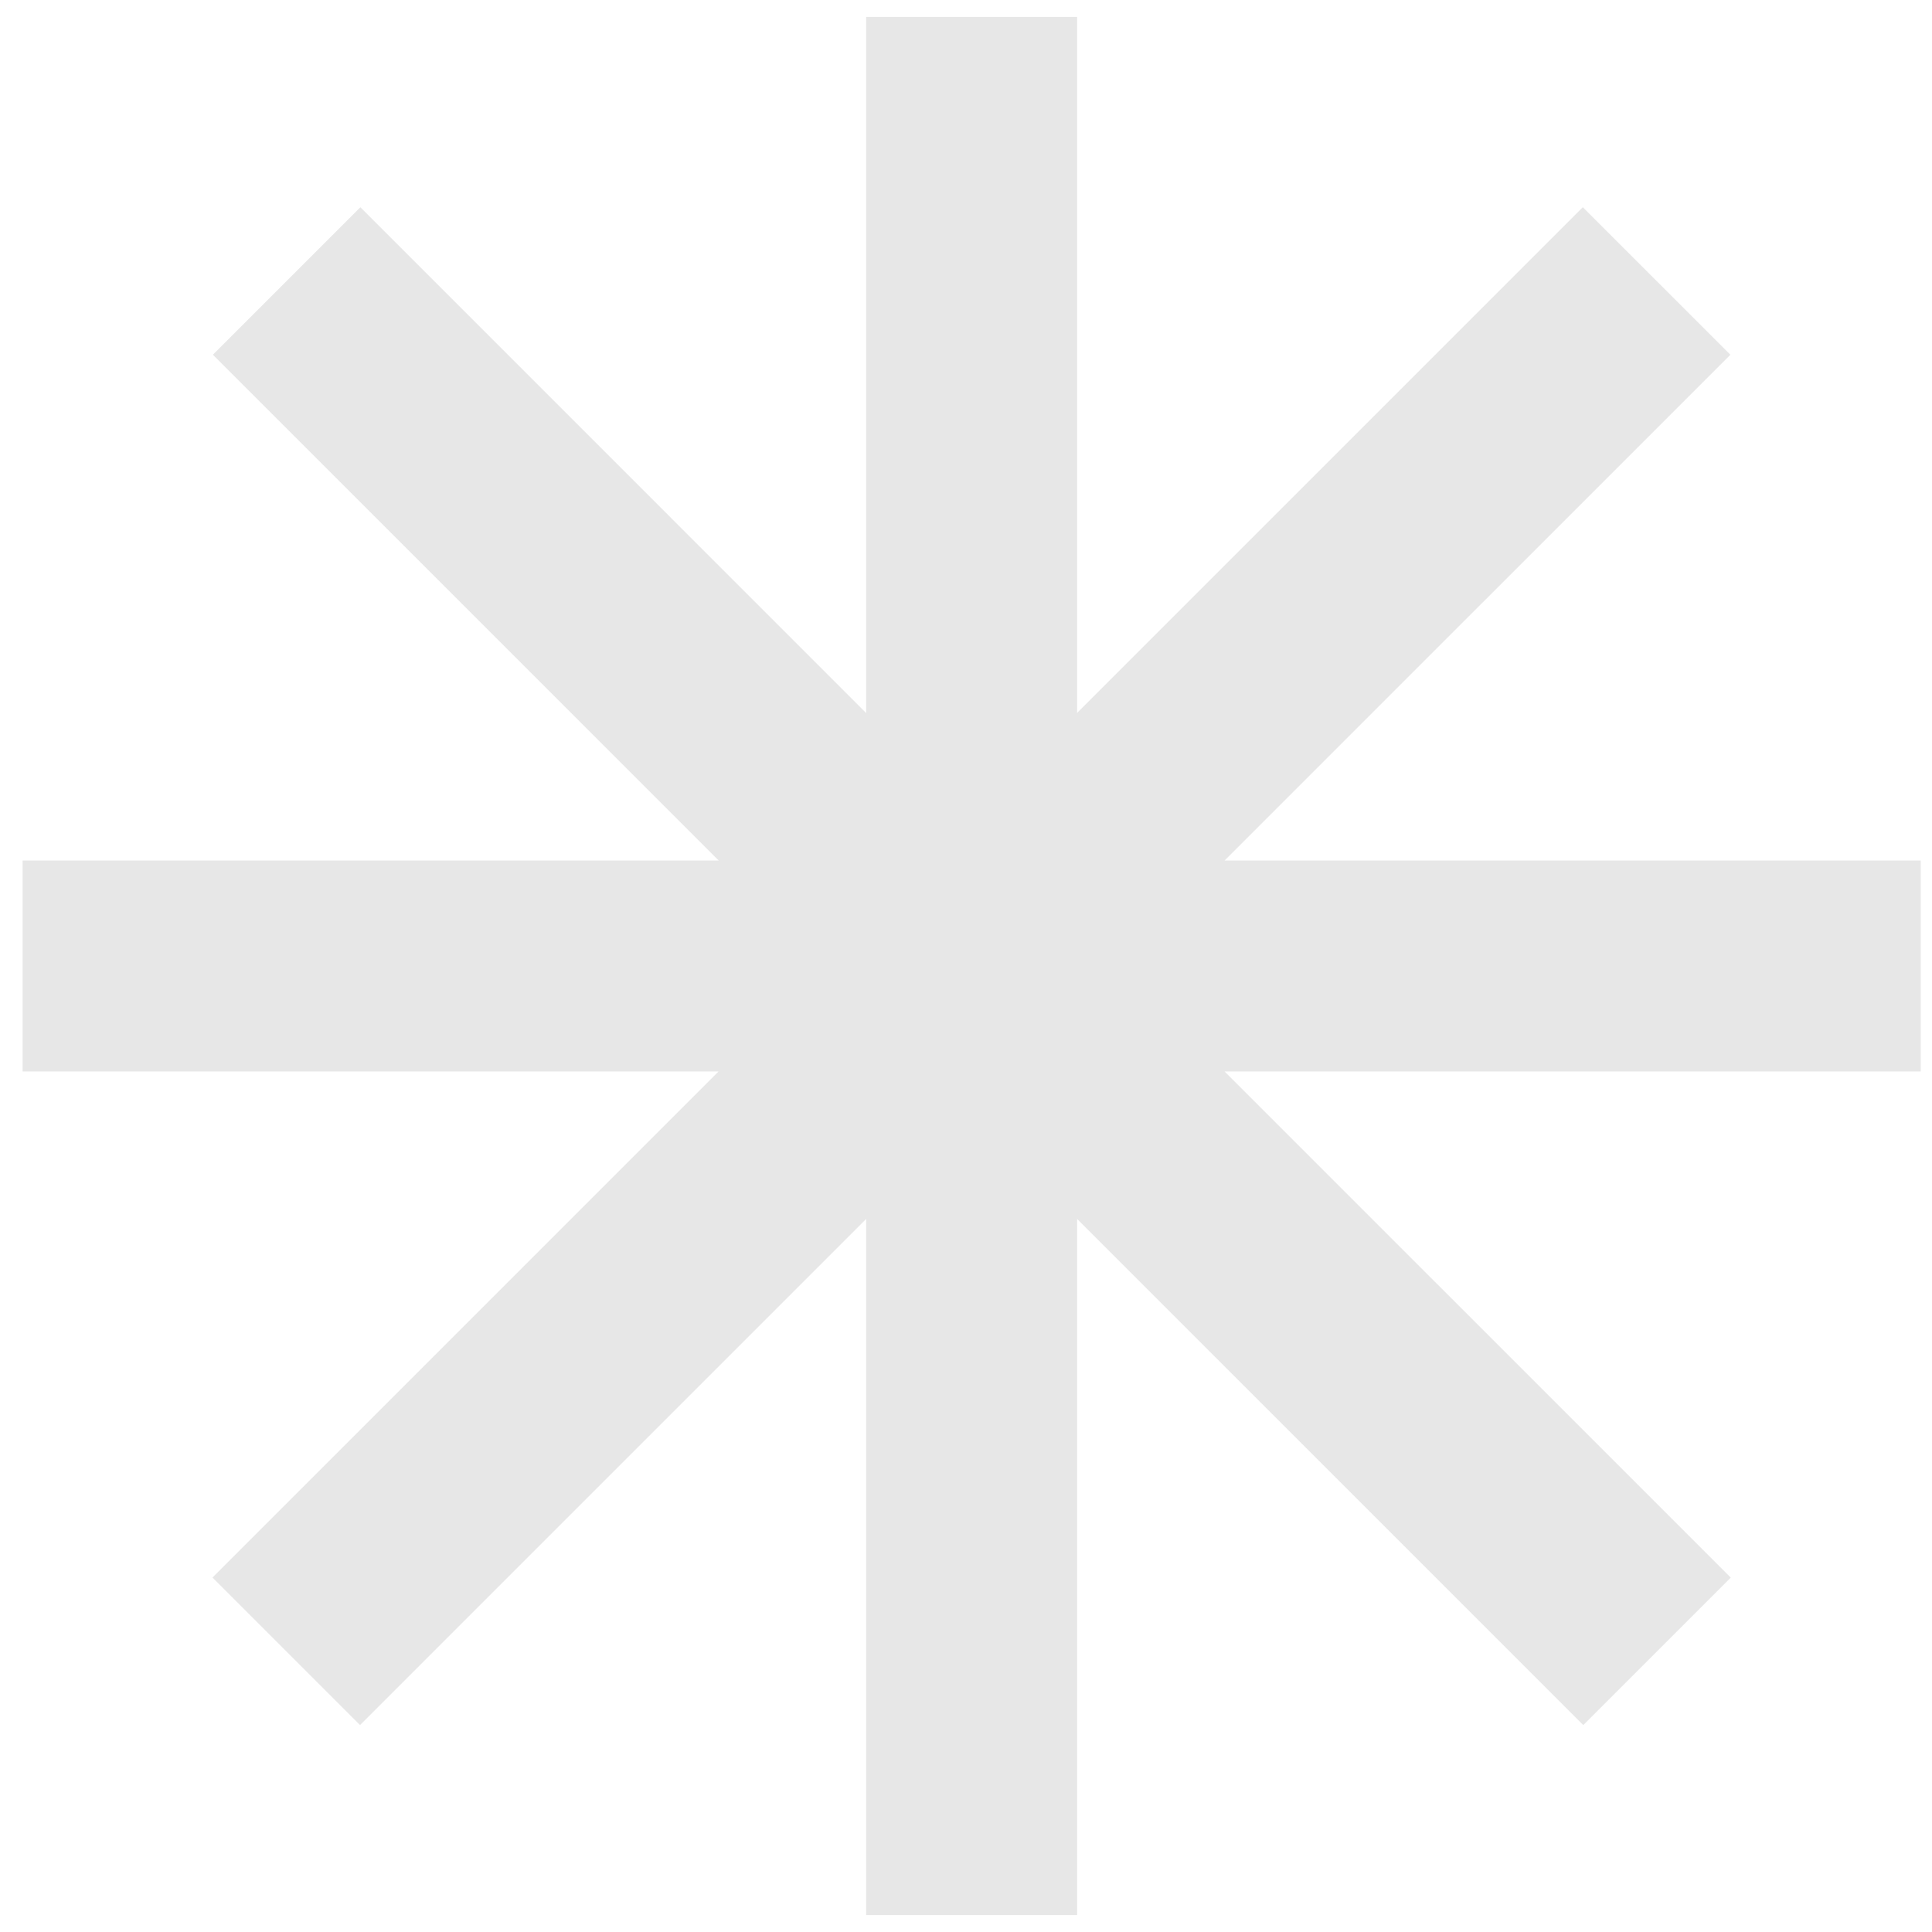 <?xml version="1.0" encoding="UTF-8"?> <svg xmlns="http://www.w3.org/2000/svg" width="57" height="57" viewBox="0 0 57 57" fill="none"><g clip-path="url(#clip0_93_250)"><path d="M31.778 0.5H25.555V21.038L10.632 6.114L6.281 10.465L21.205 25.389H0.667V31.611H21.2L6.269 46.542L10.622 50.895L25.555 35.962V56.5H31.778V35.962L46.712 50.896L51.063 46.545L36.128 31.611H56.667V25.389H36.128L51.052 10.466L46.698 6.113L31.778 21.033V0.5Z" fill="#E7E7E7"></path></g><defs><clipPath id="clip0_93_250"><rect width="56" height="56" fill="white" transform="translate(0.667 0.5)"></rect></clipPath></defs></svg> 